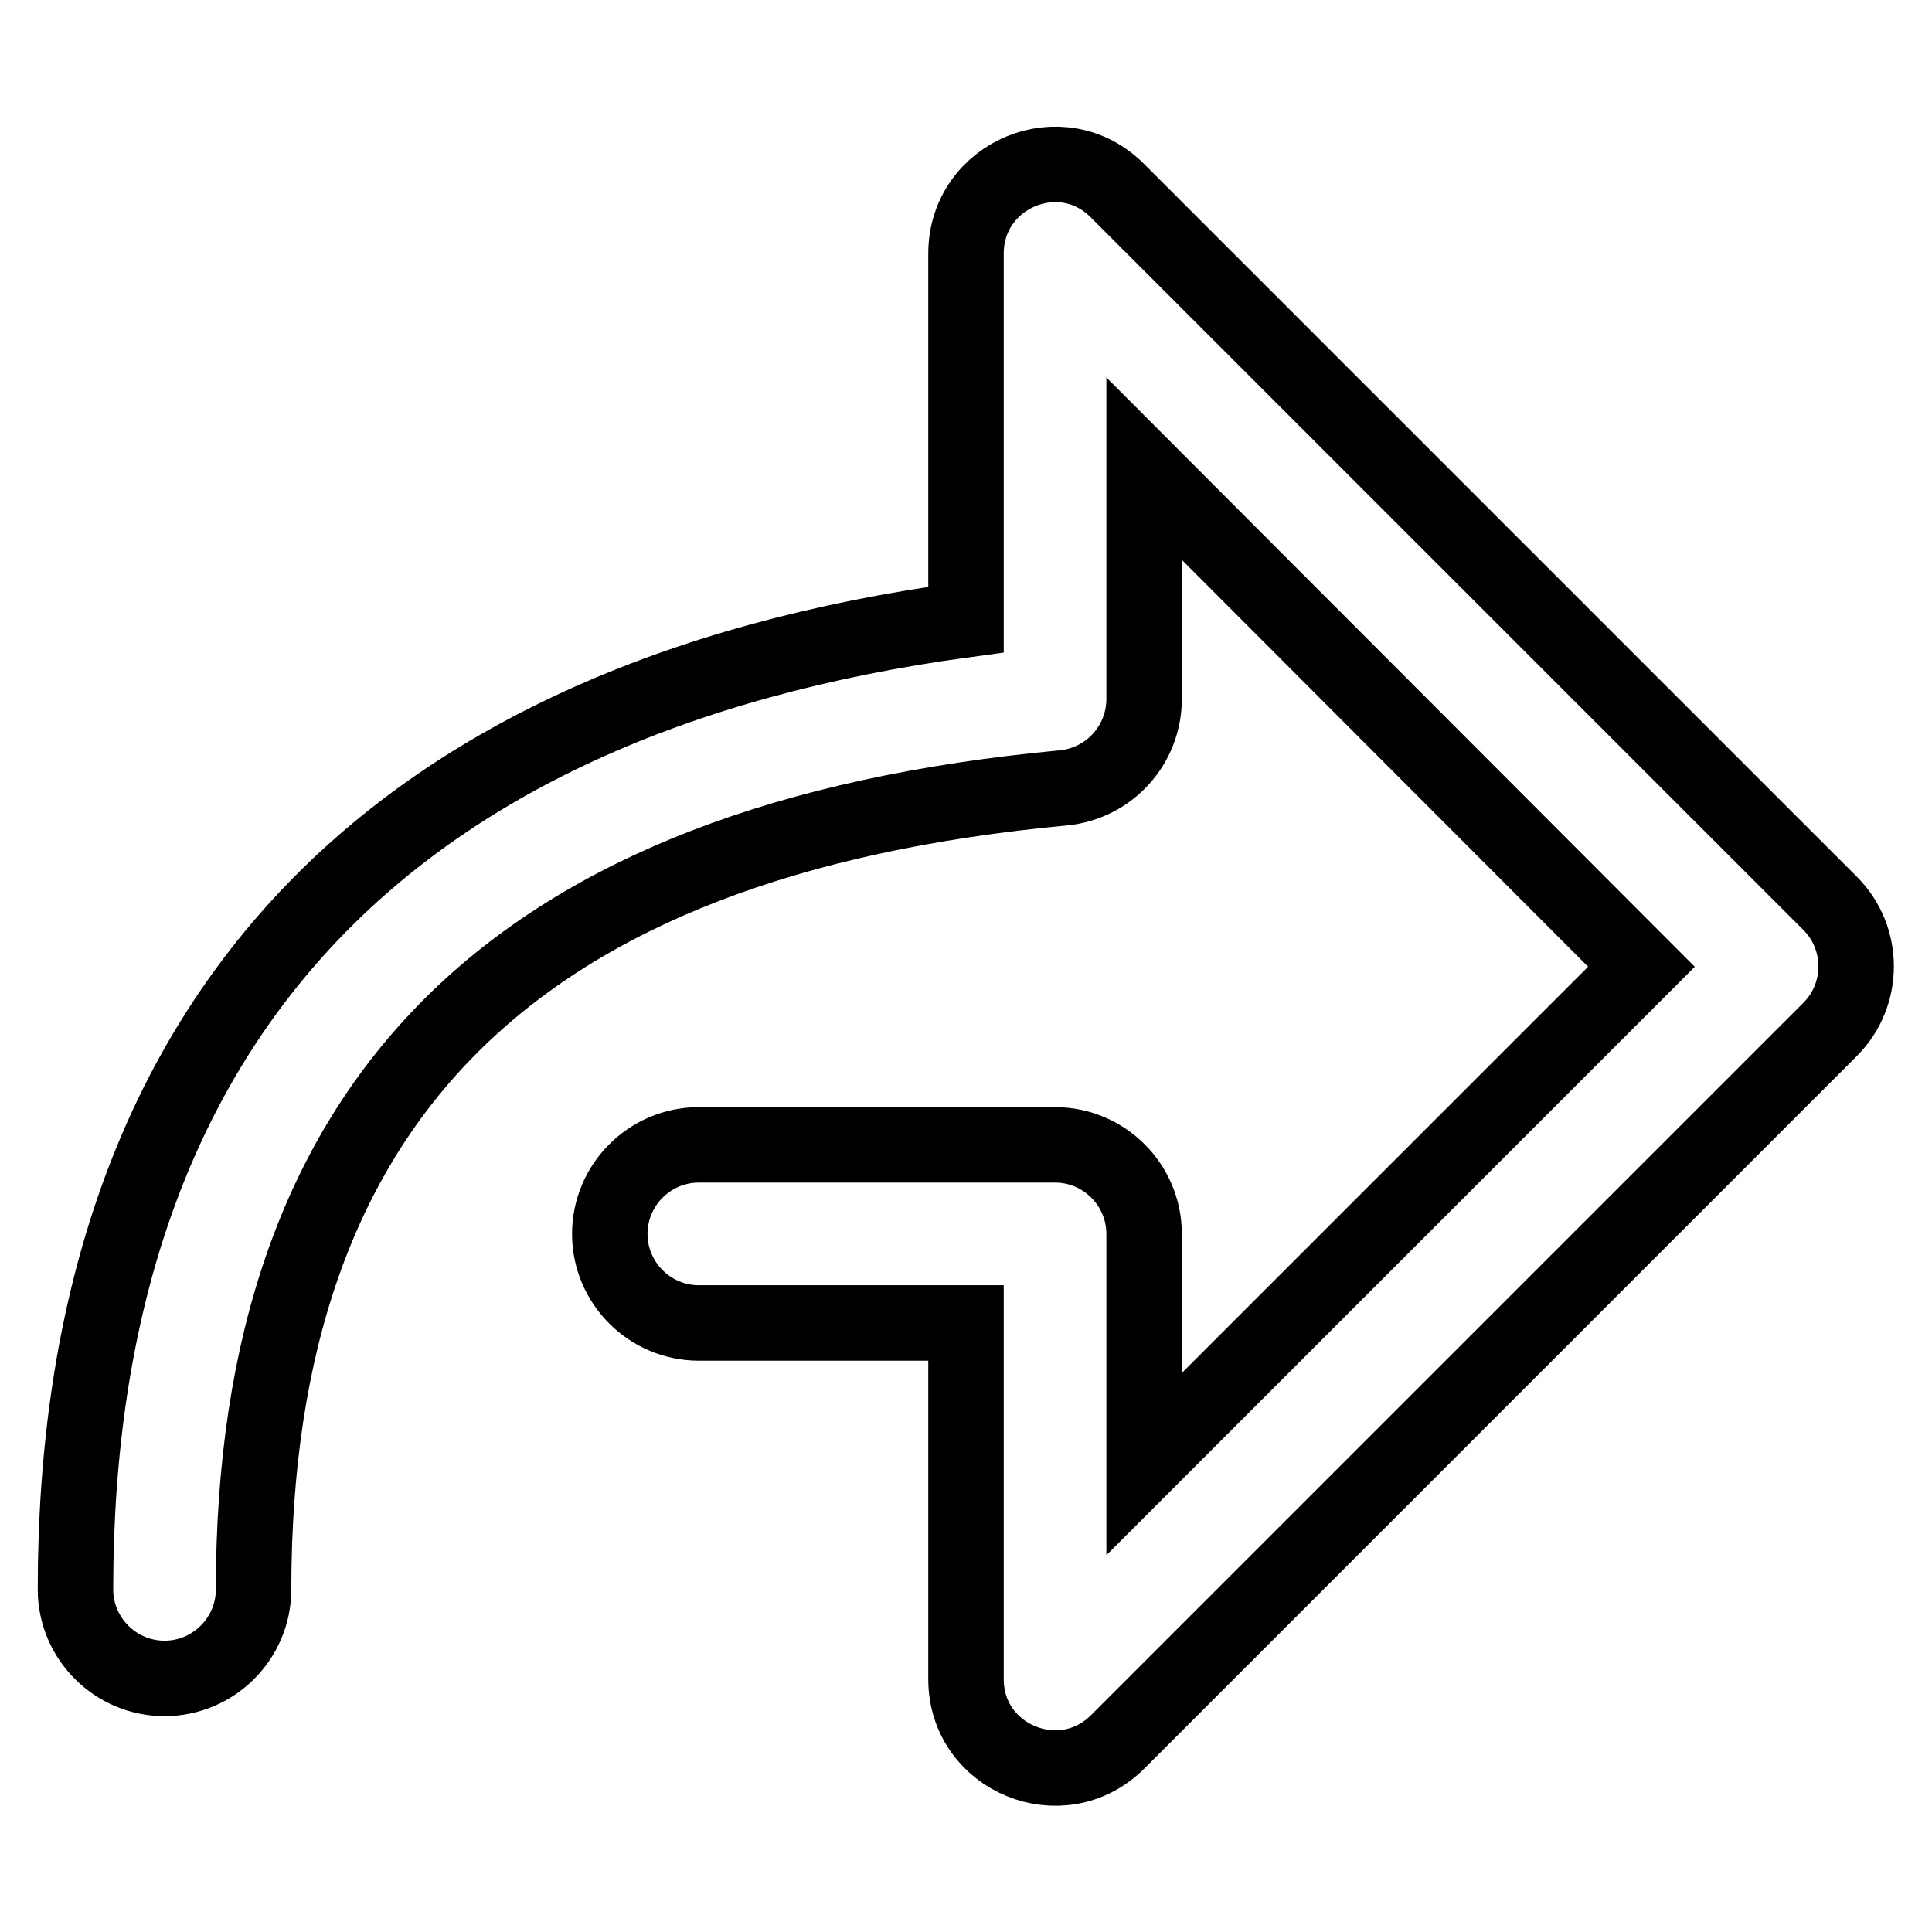 <?xml version="1.0" encoding="utf-8"?>
<!-- Svg Vector Icons : http://www.onlinewebfonts.com/icon -->
<!DOCTYPE svg PUBLIC "-//W3C//DTD SVG 1.1//EN" "http://www.w3.org/Graphics/SVG/1.1/DTD/svg11.dtd">
<svg version="1.1" xmlns="http://www.w3.org/2000/svg" xmlns:xlink="http://www.w3.org/1999/xlink" x="0px" y="0px" viewBox="0 0 256 256" enable-background="new 0 0 256 256" xml:space="preserve">
<g> <path stroke-width="10" fill-opacity="0" stroke="#000000"  d="M151.6,62.1v30.5c0,6.1-4.6,11.2-10.7,11.8c-72.8,6.8-107.3,41.3-107.3,106.2c0,6.5-5.3,11.8-11.8,11.8 c-6.5,0-11.8-5.3-11.8-11.8c0-74.3,40.5-118,118-128.5V33.6c0-10.5,12.7-15.8,20.1-8.3l94.4,94.4c4.6,4.6,4.6,12.1,0,16.7 l-94.4,94.4c-7.4,7.4-20.1,2.2-20.1-8.3v-47.2H92.6c-6.5,0-11.8-5.3-11.8-11.8c0-6.5,5.3-11.8,11.8-11.8h47.2 c6.5,0,11.8,5.3,11.8,11.8l0,0v30.5l65.9-65.9L151.6,62.1z"/></g>
</svg>